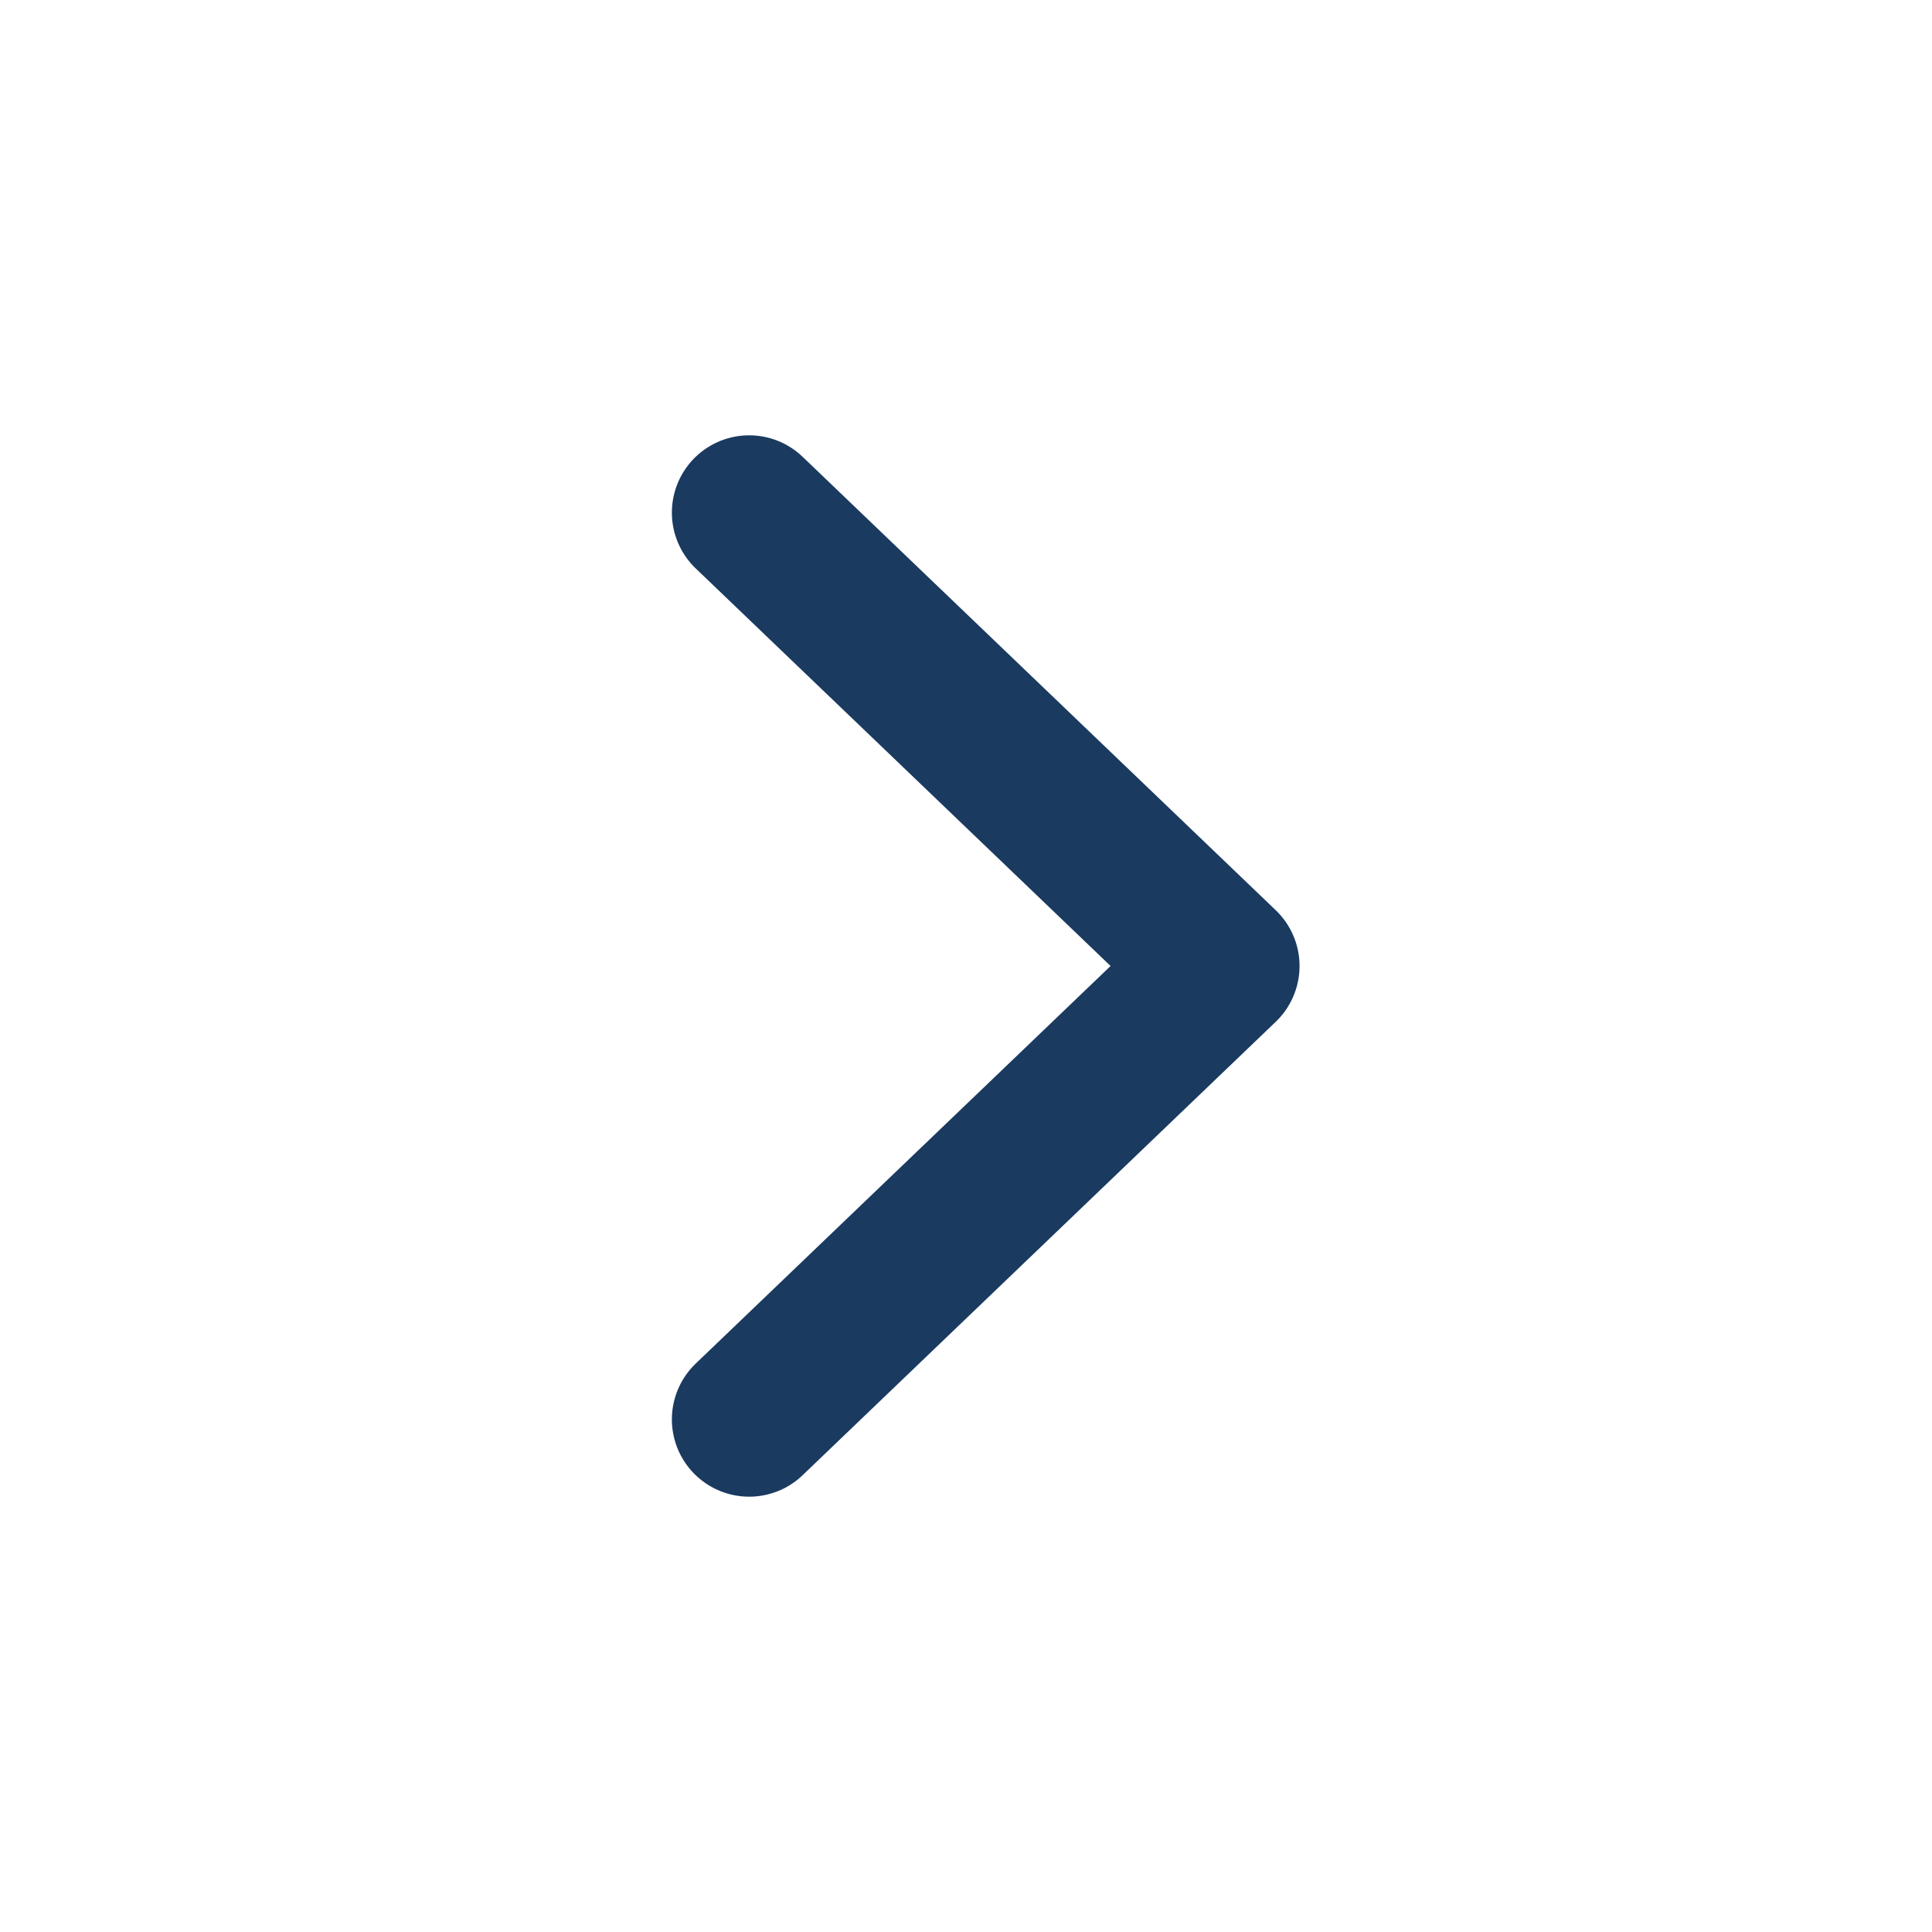 <svg width="25" height="25" viewBox="0 0 25 25" fill="none" xmlns="http://www.w3.org/2000/svg">
<rect width="25" height="25" fill="white"/>
<path d="M9.694 18.367L15.816 12.5L9.694 6.633" stroke="#1A3A60" stroke-width="2" stroke-linecap="round" stroke-linejoin="round"/>
</svg>
